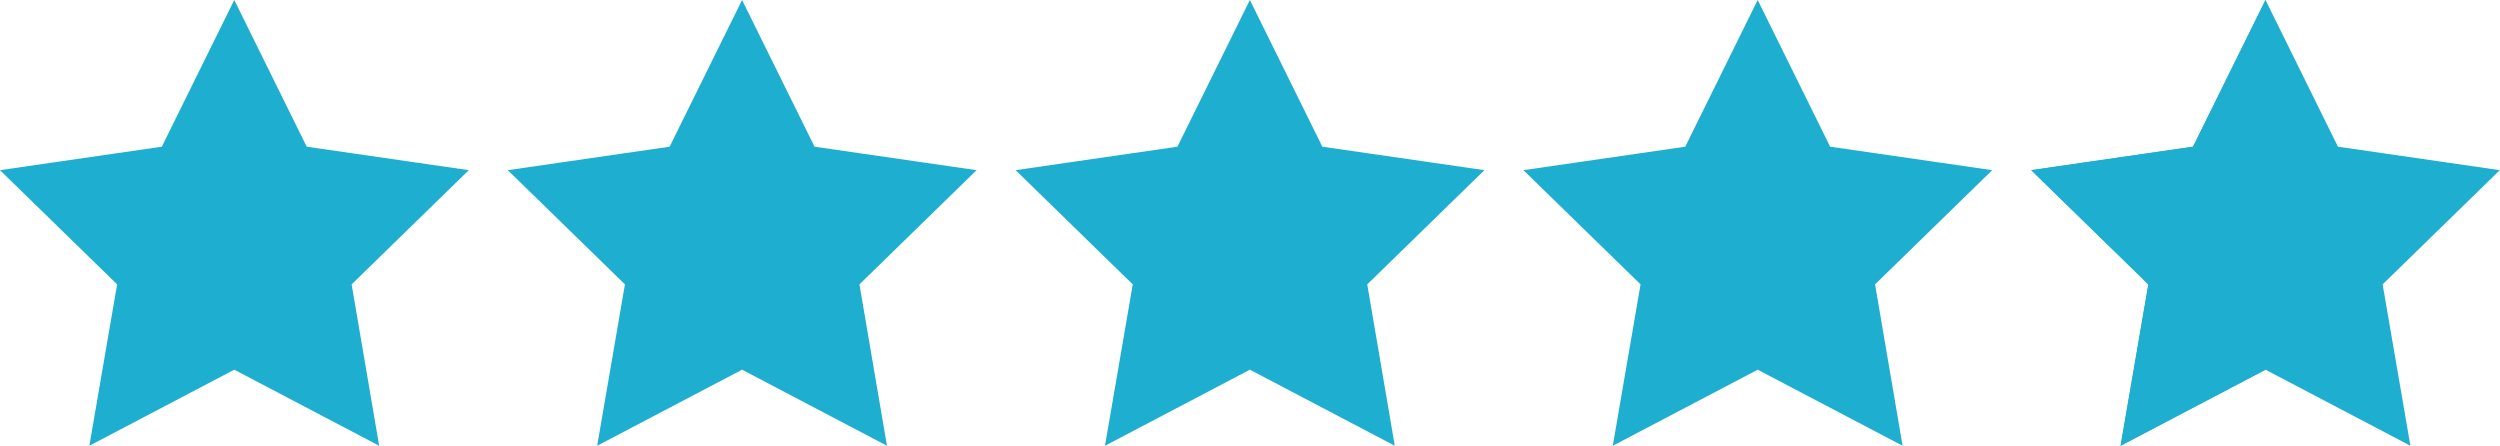 <?xml version="1.0" encoding="utf-8"?>
<!-- Generator: Adobe Illustrator 24.3.0, SVG Export Plug-In . SVG Version: 6.00 Build 0)  -->
<svg version="1.1" id="Layer_1" xmlns="http://www.w3.org/2000/svg" xmlns:xlink="http://www.w3.org/1999/xlink" x="0px" y="0px"
	 viewBox="0 0 1107.7 197.5" style="enable-background:new 0 0 1107.7 197.5;" xml:space="preserve">
<style type="text/css">
	.st0{fill:#1EAECF;}
</style>
<g>
	<g>
		<polygon class="st0" points="103.8,159.8 44.3,191.1 55.7,124.8 7.5,77.9 74.1,68.2 103.8,7.9 133.6,68.2 200.1,77.9 152,124.8 
			163.4,191.1 		"/>
		<path class="st0" d="M103.8,15.8l25.8,52.3l1.6,3.3l3.6,0.5l57.7,8.4L150.9,121l-2.6,2.6l0.6,3.6l9.9,57.5l-51.6-27.1l-3.3-1.7
			l-3.3,1.7L49,184.7l9.9-57.5l0.6-3.6l-2.6-2.6L15,80.3l57.7-8.4l3.6-0.5l1.6-3.3L103.8,15.8 M103.8,0L71.7,65L0,75.4L51.9,126
			l-12.3,71.5l64.2-33.7l64.2,33.7L155.8,126l51.9-50.6L135.9,65L103.8,0L103.8,0z"/>
	</g>
	<g>
		<polygon class="st0" points="328.8,159.8 269.3,191.1 280.7,124.8 232.5,77.9 299.1,68.2 328.8,7.9 358.6,68.2 425.1,77.9 
			377,124.8 388.4,191.1 		"/>
		<path class="st0" d="M328.8,15.8l25.8,52.3l1.6,3.3l3.6,0.5l57.7,8.4L375.9,121l-2.6,2.6l0.6,3.6l9.9,57.5l-51.6-27.1l-3.3-1.7
			l-3.3,1.7L274,184.7l9.9-57.5l0.6-3.6l-2.6-2.6L240,80.3l57.7-8.4l3.6-0.5l1.6-3.3L328.8,15.8 M328.8,0l-32.1,65L225,75.4
			l51.9,50.6l-12.3,71.5l64.2-33.7l64.2,33.7L380.8,126l51.9-50.6L360.9,65L328.8,0L328.8,0z"/>
	</g>
	<g>
		<polygon class="st0" points="553.8,159.8 494.3,191.1 505.7,124.8 457.5,77.9 524.1,68.2 553.8,7.9 583.6,68.2 650.1,77.9 
			602,124.8 613.4,191.1 		"/>
		<path class="st0" d="M553.8,15.8l25.8,52.3l1.6,3.3l3.6,0.5l57.7,8.4L600.9,121l-2.6,2.6l0.6,3.6l9.9,57.5l-51.6-27.1l-3.3-1.7
			l-3.3,1.7L499,184.7l9.9-57.5l0.6-3.6l-2.6-2.6L465,80.3l57.7-8.4l3.6-0.5l1.6-3.3L553.8,15.8 M553.8,0l-32.1,65L450,75.4
			l51.9,50.6l-12.3,71.5l64.2-33.7l64.2,33.7L605.8,126l51.9-50.6L585.9,65L553.8,0L553.8,0z"/>
	</g>
	<g>
		<polygon class="st0" points="778.8,159.8 719.3,191.1 730.7,124.8 682.5,77.9 749.1,68.2 778.8,7.9 808.6,68.2 875.1,77.9 
			827,124.8 838.4,191.1 		"/>
		<path class="st0" d="M778.8,15.8l25.8,52.3l1.6,3.3l3.6,0.5l57.7,8.4L825.9,121l-2.6,2.6l0.6,3.6l9.9,57.5l-51.6-27.1l-3.3-1.7
			l-3.3,1.7L724,184.7l9.9-57.5l0.6-3.6l-2.6-2.6L690,80.3l57.7-8.4l3.6-0.5l1.6-3.3L778.8,15.8 M778.8,0l-32.1,65L675,75.4
			l51.9,50.6l-12.3,71.5l64.2-33.7l64.2,33.7L830.8,126l51.9-50.6L810.9,65L778.8,0L778.8,0z"/>
	</g>
	<g>
		<polygon class="st0" points="1003.8,159.8 944.3,191.1 955.7,124.8 907.5,77.9 974.1,68.2 1003.8,7.9 1033.6,68.2 1100.1,77.9 
			1052,124.8 1063.4,191.1 		"/>
		<g>
			<path class="st0" d="M1003.8,15.8l25.8,52.3l1.6,3.3l3.6,0.5l57.7,8.4l-41.8,40.7l-2.6,2.6l0.6,3.6l9.9,57.5l-51.6-27.1l-3.3-1.7
				l-3.3,1.7L949,184.7l9.9-57.5l0.6-3.6l-2.6-2.6L915,80.3l57.7-8.4l3.6-0.5l1.6-3.3L1003.8,15.8 M1003.8,0l-32.1,65L900,75.4
				l51.9,50.6l-12.3,71.5l64.2-33.7l64.2,33.7l-12.3-71.5l51.9-50.6L1035.9,65L1003.8,0L1003.8,0z"/>
		</g>
	</g>
	<g>
		<polygon class="st0" points="955.7,124.8 907.5,77.9 974.1,68.2 1000.3,15 1000.3,161.7 944.3,191.1 		"/>
		<g>
			<path class="st0" d="M996.8,30v129.5L949,184.7l9.9-57.5l0.6-3.6l-2.6-2.6L915,80.3l57.7-8.4l3.6-0.5l1.6-3.3L996.8,30 M1003.8,0
				l-32.1,65L900,75.4l51.9,50.6l-12.3,71.5l64.2-33.7V0L1003.8,0z"/>
		</g>
	</g>
</g>
</svg>
